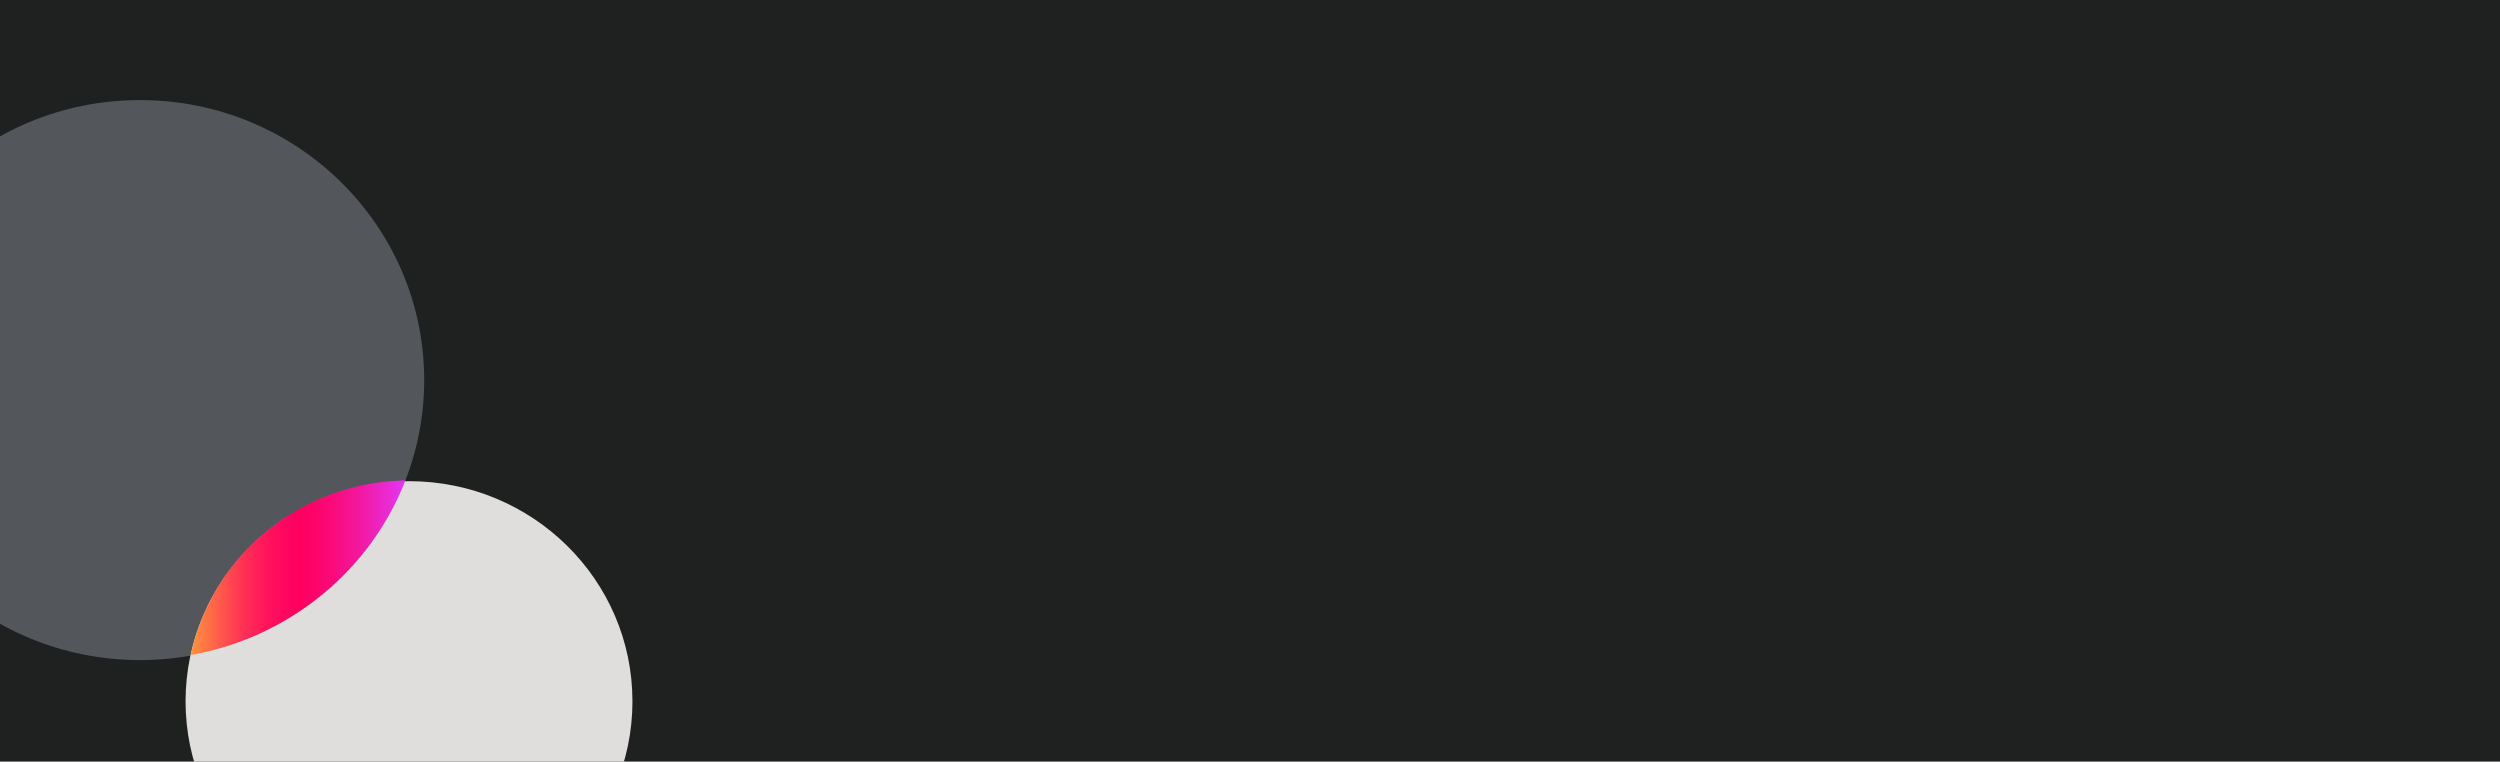 <svg xmlns="http://www.w3.org/2000/svg" xmlns:xlink="http://www.w3.org/1999/xlink" width="1510" height="460" viewBox="0 0 1510 460"><defs><linearGradient id="a" x1="115.28" y1="342.92" x2="244.92" y2="342.92" gradientUnits="userSpaceOnUse"><stop offset="0" stop-color="#ff943d"/><stop offset="0.04" stop-color="#ff8241"/><stop offset="0.15" stop-color="#ff544d"/><stop offset="0.25" stop-color="#ff2f55"/><stop offset="0.35" stop-color="#ff155c"/><stop offset="0.44" stop-color="#ff0660"/><stop offset="0.5" stop-color="#ff0061"/><stop offset="0.57" stop-color="#fe0368"/><stop offset="0.66" stop-color="#fa0a7b"/><stop offset="0.77" stop-color="#f4169a"/><stop offset="0.89" stop-color="#ec26c6"/><stop offset="1" stop-color="#e338f5"/></linearGradient></defs><rect x="-247.11" y="-202.67" width="2271.89" height="956.26" fill="#1f2121"/><ellipse cx="84.58" cy="229.57" rx="171.63" ry="169.12" fill="#53565a"/><ellipse cx="247.04" cy="423.62" rx="134.96" ry="132.99" fill="#dfdedc"/><path d="M190.89,362.13a168.57,168.57,0,0,0,54-71.92,135.63,135.63,0,0,0-81,28.41,132.2,132.2,0,0,0-48.65,77A172,172,0,0,0,190.89,362.13Z" fill="url(#a)"/><rect x="-9.01" y="-170" width="1600" height="800" fill="none"/></svg>